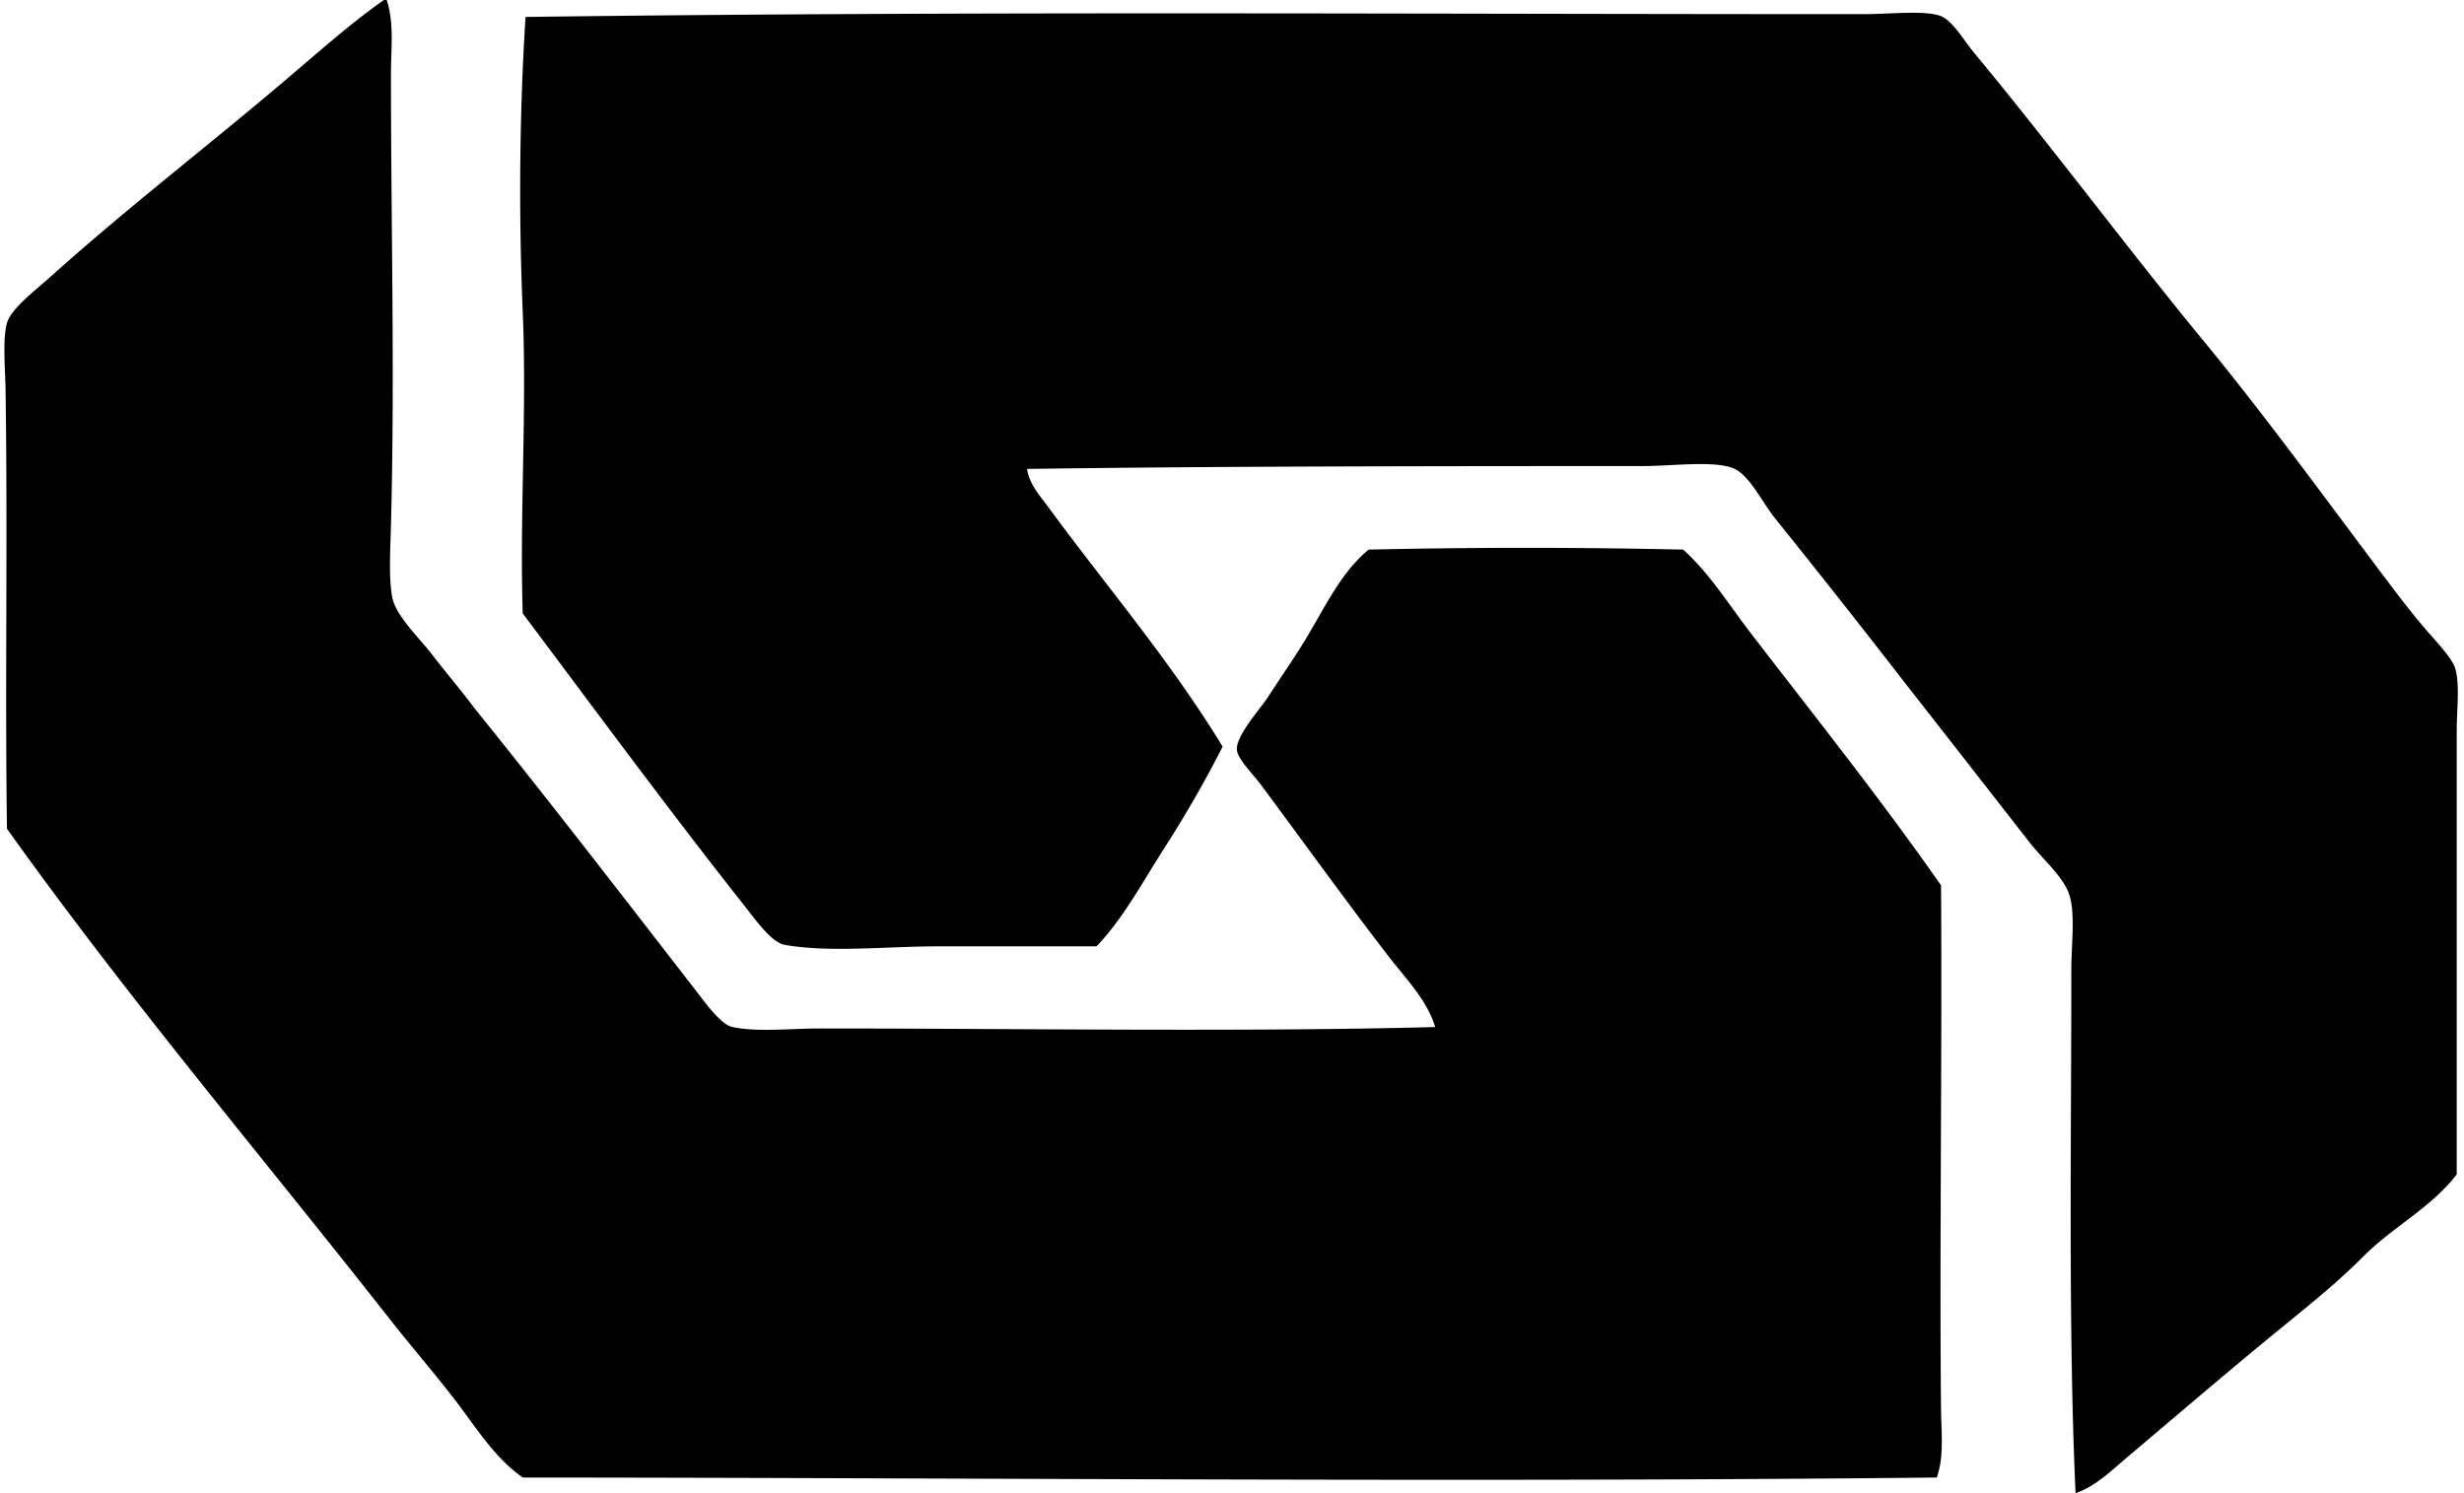 <svg xmlns="http://www.w3.org/2000/svg" width="330" height="200" fill="none" viewBox="0 0 330 200">
  <path fill="#000" fill-rule="evenodd" d="M51.41 0h.383c1.016 3.117.567 6.527.567 9.866 0 20.359.538 40.588 0 60.53-.085 3.192-.322 7.147.19 9.677.497 2.45 3.632 5.407 5.313 7.592 2.04 2.653 3.985 4.905 5.695 7.21 10.196 12.64 19.39 24.595 29.601 37.76 1.236 1.591 3.38 4.615 4.935 4.934 3.392.698 7.677.19 11.766.19 27.319 0 56.149.486 82.355-.19-1.098-3.647-3.944-6.482-6.263-9.491-5.762-7.484-11.146-14.975-17.075-22.96-1.035-1.395-3.191-3.513-3.228-4.745-.056-1.94 3.106-5.365 4.174-7.02 1.559-2.408 3.135-4.694 4.364-6.642 3.049-4.834 5.098-9.765 9.109-13.094a937.914 937.914 0 0 1 42.127 0c3.536 3.188 6.048 7.265 8.92 11.01 8.511 11.086 17.457 22.276 25.616 33.964.163 22.893-.215 48.335 0 70.211.03 3.091.438 6.248-.568 9.105-63.291.672-126.315.034-189.377 0-3.84-2.686-6.326-6.827-9.109-10.437-2.838-3.684-5.88-7.183-8.73-10.816-17.005-21.668-35.033-42.936-51.24-65.647-.275-19.046.11-38.577-.19-58.82-.04-2.806-.423-6.713.19-8.92.534-1.922 3.862-4.427 5.691-6.074 10.493-9.425 20.89-17.376 31.498-26.374C42.464 7.14 46.794 3.254 51.41 0Z" clip-rule="evenodd"/>
  <path fill="#000" fill-rule="evenodd" d="M277.977 200.001c-.979-21.498-.567-46.554-.567-70.019 0-3.424.515-7.317-.19-9.866-.705-2.567-3.491-4.823-5.502-7.402a13944.23 13944.23 0 0 0-16.89-21.631A1529.245 1529.245 0 0 0 237.75 69.45c-1.922-2.397-3.522-6.07-5.881-6.83-2.817-.906-7.918-.194-11.955-.194-27.553.008-56.353.015-82.356.383.264 2.01 1.726 3.595 2.846 5.124 7.696 10.493 16.341 20.581 23.339 32.068-2.423 4.798-5.102 9.388-7.967 13.855-2.831 4.408-5.335 9.153-8.919 12.901h-21.064c-7.105 0-14.623.872-20.682-.193-1.766-.308-3.836-3.254-5.313-5.12-10.1-12.771-20.188-26.474-29.79-39.282-.427-13.354.567-26.934 0-40.42-.557-13.21-.43-26.853.378-39.472 58.965-.786 118.22-.374 179.129-.374 3.677 0 7.929-.531 10.248.193 1.662.519 3.113 3.16 4.742 5.124 10.022 12.077 20.771 26.499 30.362 38.138 8.879 10.779 16.678 21.617 25.427 33.208 1.136 1.503 2.705 3.547 4.364 5.499 1.35 1.588 3.777 4.085 4.177 5.502.62 2.22.19 5.466.19 8.352v59.392c-3.41 4.449-8.612 7.065-12.523 11.009-3.859 3.888-8.281 7.321-12.522 10.816-6.416 5.28-12.694 10.66-19.168 16.129-2.067 1.747-4.197 3.859-6.835 4.742Z" clip-rule="evenodd"/>
</svg>
